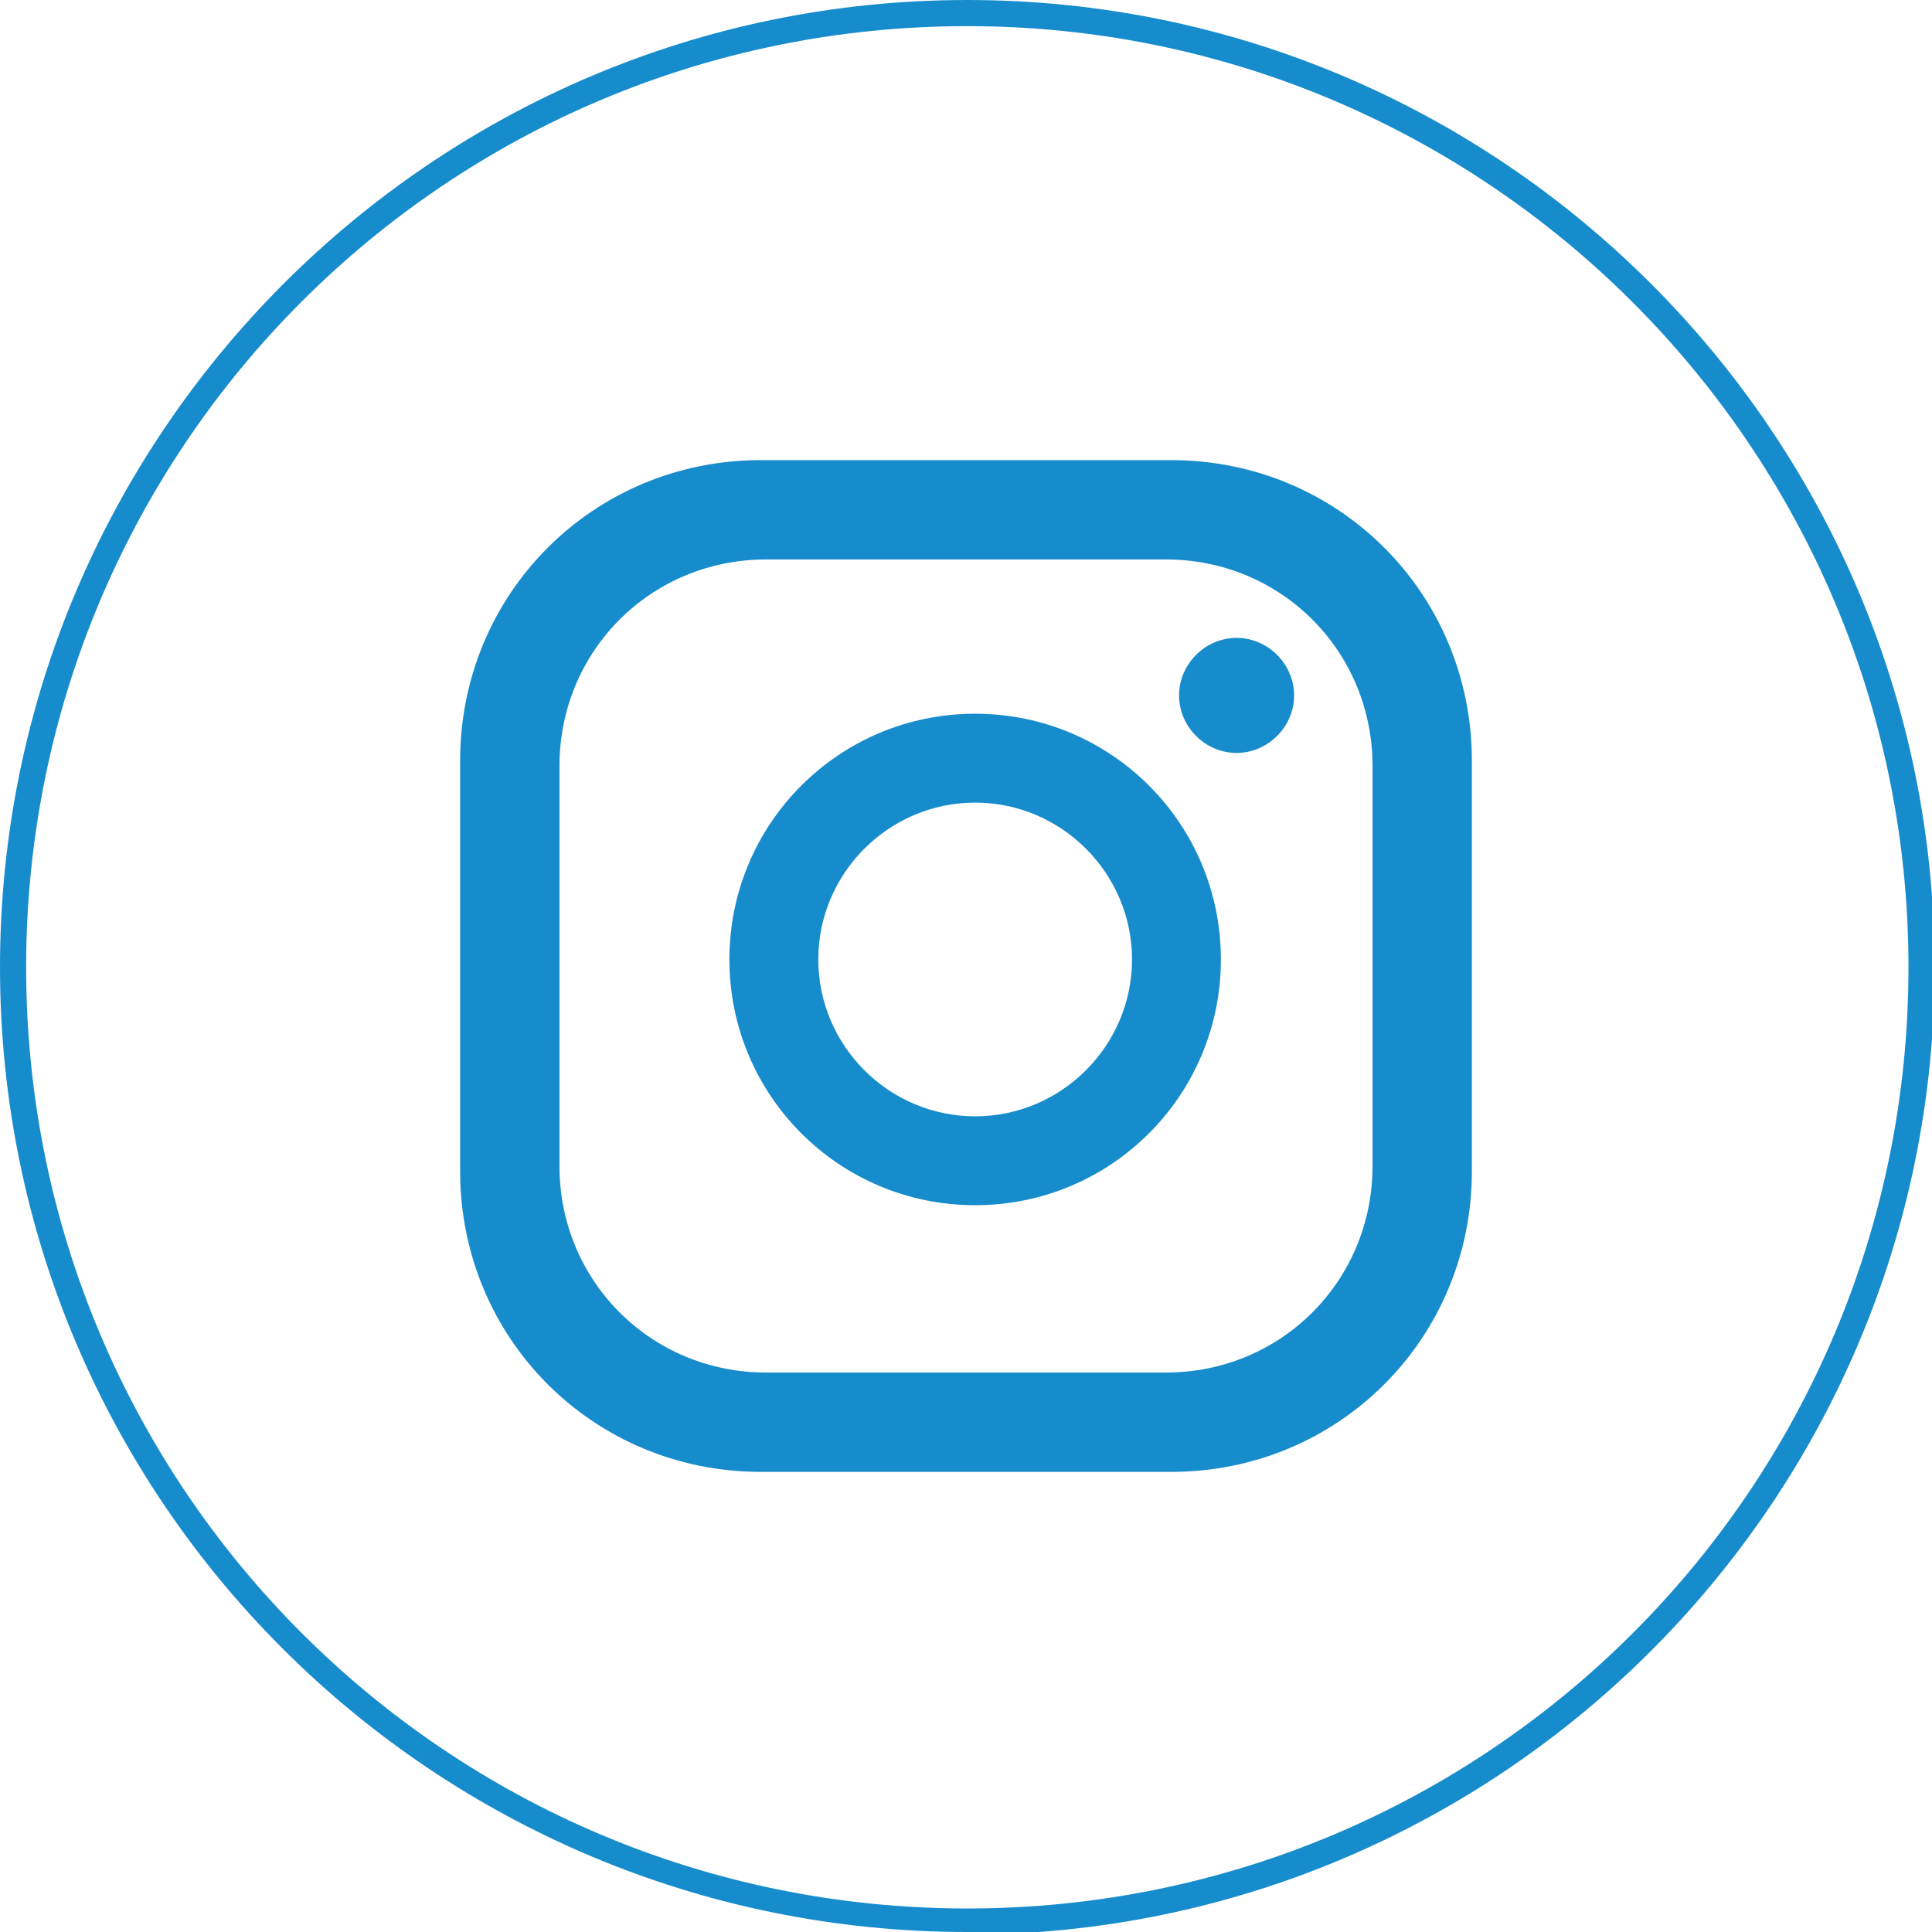 <?xml version="1.0" encoding="UTF-8"?> <svg xmlns="http://www.w3.org/2000/svg" id="Layer_1" version="1.1" viewBox="0 0 73.9 73.9"><defs><style> .st0 { fill: #178ccd; } </style></defs><path class="st0" d="M49.5,26.6c0,1.2-1,2.2-2.2,2.2s-2.2-1-2.2-2.2,1-2.2,2.2-2.2,2.2,1,2.2,2.2ZM46.7,36.7c0,5.2-4.2,9.4-9.4,9.4s-9.4-4.2-9.4-9.4,4.2-9.4,9.4-9.4,9.4,4.2,9.4,9.4ZM43.3,36.7c0-3.3-2.7-6-6-6s-6,2.7-6,6,2.7,6,6,6,6-2.7,6-6ZM56.3,29.1c0-6.4-5.1-11.5-11.5-11.5h-15.7c-6.4,0-11.5,5.1-11.5,11.5v15.7c0,6.4,5.1,11.5,11.5,11.5h15.7c6.4,0,11.5-5.1,11.5-11.5v-15.7ZM52.5,44.6c0,4.4-3.5,7.9-7.9,7.9h-15.3c-4.4,0-7.9-3.5-7.9-7.9v-15.3c0-4.4,3.5-7.9,7.9-7.9h15.3c4.4,0,7.9,3.5,7.9,7.9v15.3Z"></path><path class="st0" d="M37,73.9C16.6,73.9,0,57.4,0,37S16.6,0,37,0s37,16.6,37,37-16.6,37-37,37ZM37,1C17.1,1,1,17.1,1,37s16.1,36,36,36,36-16.1,36-36S56.8,1,37,1Z"></path></svg> 